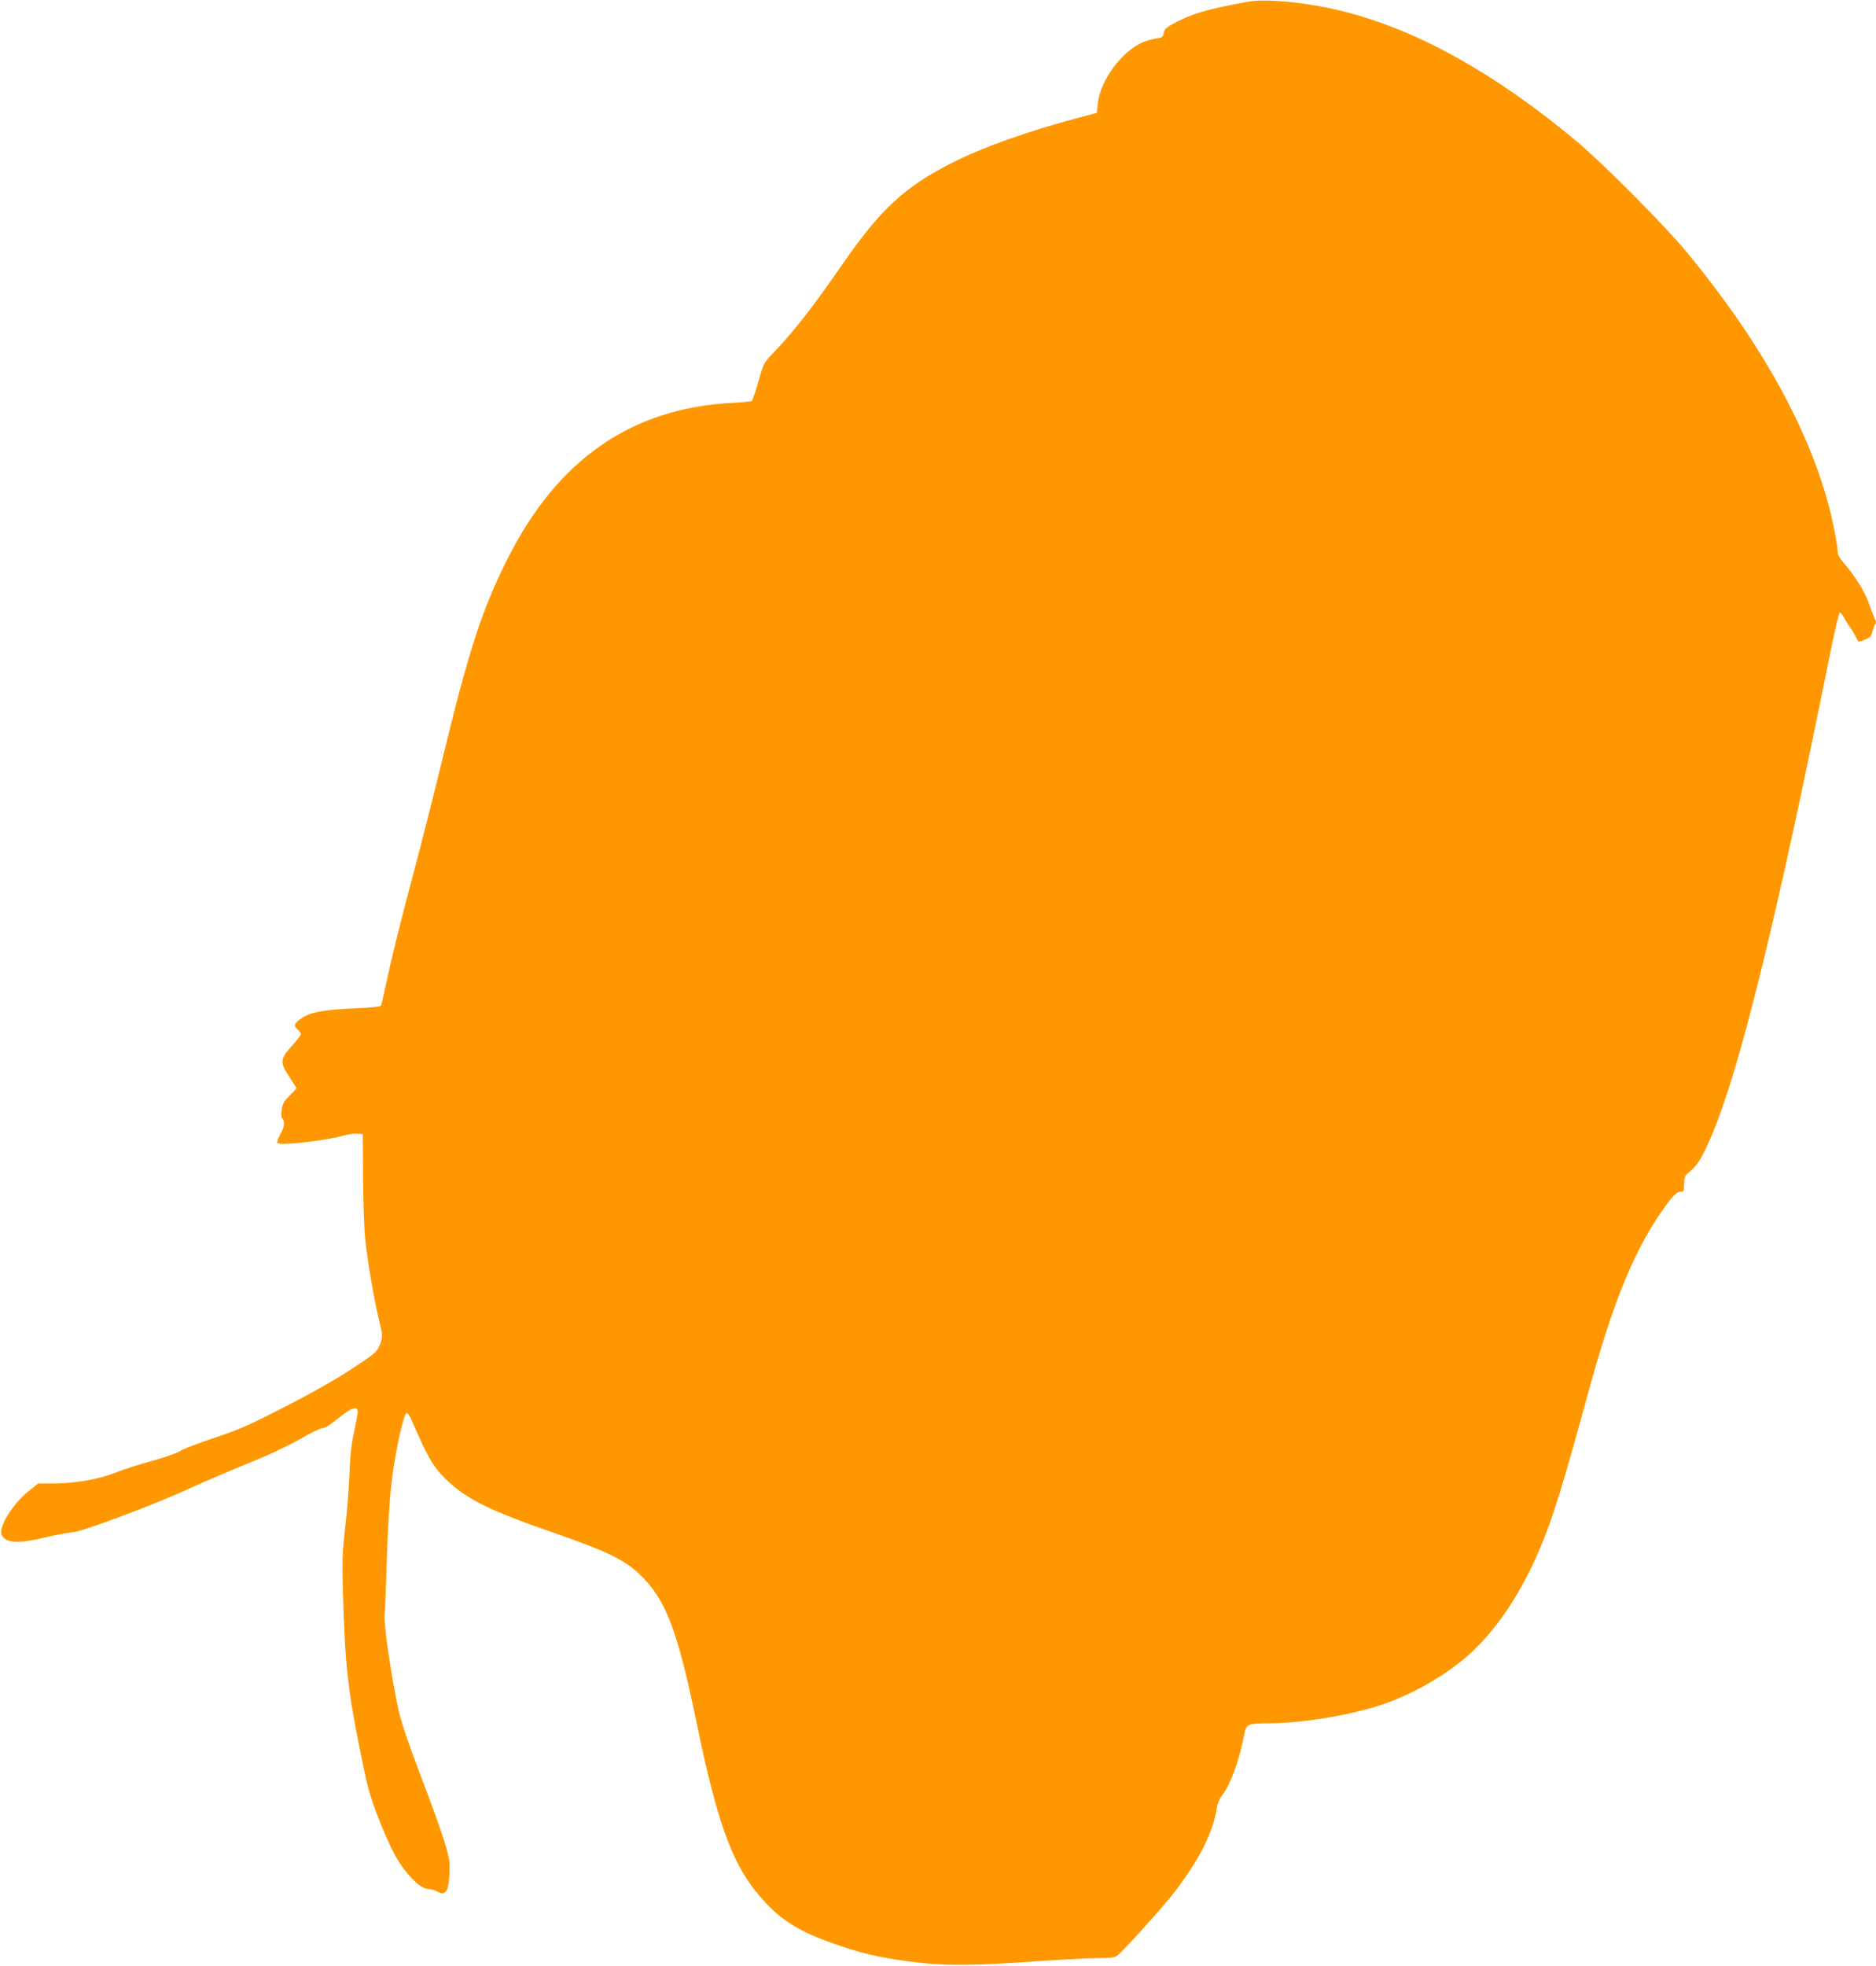 <?xml version="1.0" standalone="no"?>
<!DOCTYPE svg PUBLIC "-//W3C//DTD SVG 20010904//EN"
 "http://www.w3.org/TR/2001/REC-SVG-20010904/DTD/svg10.dtd">
<svg version="1.0" xmlns="http://www.w3.org/2000/svg"
 width="1222pt" height="1280pt" viewBox="0 0 1222 1280"
 preserveAspectRatio="xMidYMid meet">
<g transform="translate(0,1280) scale(0.1,-0.1)"
fill="#ff9800" stroke="none">
<path d="M8130 12789 c-265 -48 -364 -77 -485 -142 -49 -26 -61 -38 -65 -62
-5 -27 -10 -30 -50 -36 -25 -4 -63 -14 -84 -23 -138 -58 -281 -252 -295 -400
l-6 -61 -140 -37 c-326 -88 -608 -189 -805 -289 -305 -154 -465 -302 -709
-655 -204 -294 -310 -430 -451 -579 -66 -69 -67 -71 -100 -190 -19 -66 -38
-123 -43 -126 -4 -3 -61 -9 -125 -12 -657 -34 -1138 -366 -1464 -1012 -169
-334 -256 -603 -432 -1332 -52 -214 -133 -533 -180 -709 -88 -328 -147 -568
-187 -756 -12 -59 -25 -111 -28 -117 -4 -6 -74 -13 -166 -17 -206 -8 -292 -24
-350 -64 -50 -34 -55 -48 -25 -75 11 -10 20 -23 20 -29 0 -6 -27 -41 -60 -78
-76 -84 -78 -106 -15 -200 25 -37 45 -70 45 -74 0 -3 -20 -25 -44 -49 -36 -34
-46 -52 -51 -90 -5 -30 -4 -50 4 -58 18 -18 13 -59 -14 -105 -14 -24 -22 -49
-19 -54 13 -20 307 13 435 48 30 9 70 14 89 12 l33 -3 2 -290 c1 -159 7 -337
14 -395 16 -150 57 -388 86 -508 30 -124 30 -128 6 -186 -18 -41 -34 -54 -183
-152 -102 -67 -265 -159 -435 -246 -231 -118 -300 -149 -461 -202 -105 -35
-203 -73 -218 -84 -16 -12 -96 -40 -178 -63 -82 -22 -194 -58 -249 -80 -111
-43 -264 -69 -410 -69 l-89 0 -64 -51 c-105 -86 -198 -239 -173 -285 28 -53
108 -57 283 -15 67 16 148 31 181 34 69 6 533 180 775 292 80 36 245 107 367
157 137 55 267 117 340 159 65 38 129 69 143 69 16 0 54 24 104 65 85 70 126
84 126 41 0 -13 -11 -72 -24 -132 -18 -79 -26 -155 -30 -279 -4 -93 -16 -249
-28 -345 -17 -147 -20 -209 -15 -385 13 -487 30 -650 107 -1036 56 -279 65
-312 129 -478 44 -113 90 -211 125 -267 65 -105 149 -184 194 -184 17 0 44 -8
61 -17 58 -34 78 7 80 162 1 73 -42 208 -201 625 -65 171 -115 318 -131 390
-44 197 -97 552 -92 617 3 32 10 202 15 378 6 194 18 389 31 495 22 190 77
441 97 448 7 2 21 -16 33 -45 101 -234 139 -301 215 -377 136 -135 284 -209
709 -356 347 -121 458 -174 559 -269 173 -164 248 -360 376 -981 142 -686 242
-944 451 -1164 120 -127 244 -198 494 -281 156 -52 290 -80 485 -103 194 -23
382 -21 766 6 176 12 366 22 421 22 83 0 104 3 124 19 35 27 266 282 344 379
174 217 276 412 301 578 4 30 18 62 35 84 50 63 108 215 138 368 21 102 15 99
176 101 215 2 511 51 714 117 217 70 460 213 609 357 170 164 314 385 430 657
84 197 148 401 317 1020 153 559 283 886 454 1145 82 123 119 165 147 165 22
0 24 4 24 50 0 39 5 54 22 68 63 50 91 94 153 237 184 428 426 1410 768 3110
35 174 66 309 72 307 6 -1 20 -21 32 -43 12 -22 28 -48 36 -57 8 -9 22 -33 32
-52 10 -19 19 -36 20 -38 1 -2 21 4 43 13 32 13 42 23 48 48 3 17 11 39 17 49
8 12 8 23 -1 40 -6 13 -25 59 -40 104 -28 78 -94 181 -169 267 -21 24 -33 47
-33 67 0 16 -9 77 -21 136 -107 557 -446 1192 -972 1824 -151 180 -539 570
-712 714 -524 436 -1019 713 -1495 837 -232 61 -513 90 -640 68z"/>
</g>
</svg>
